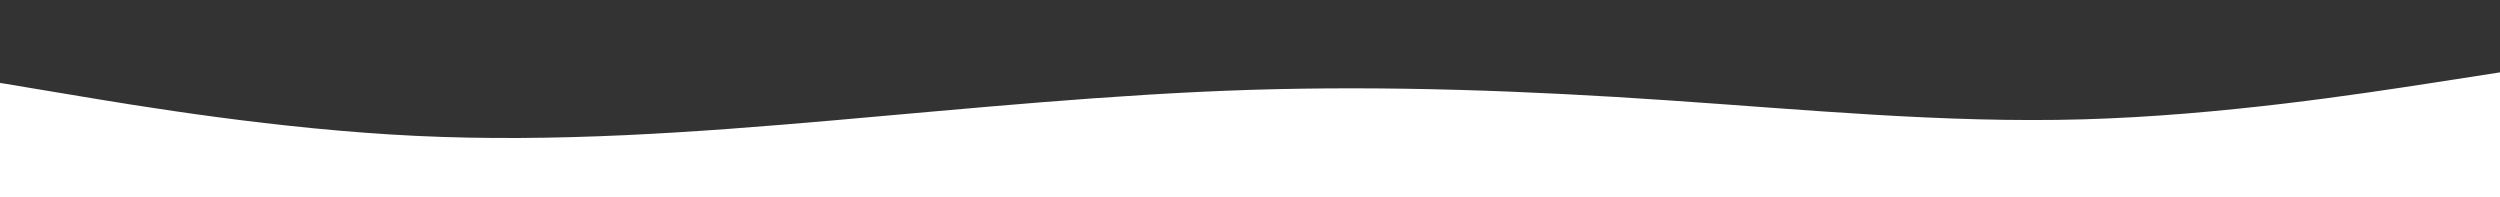 <svg id="visual" viewBox="0 0 1900 150" width="1900" height="150" xmlns="http://www.w3.org/2000/svg" xmlns:xlink="http://www.w3.org/1999/xlink" version="1.1"><rect x="0" y="0" width="1900" height="150" fill="#333333" stroke="none"/><path d="M0 63L52.8 71.8C105.7 80.7 211.3 98.3 316.8 103.3C422.3 108.3 527.7 100.7 633.2 91.5C738.7 82.3 844.3 71.7 950 68.3C1055.7 65 1161.3 69 1266.8 76.2C1372.3 83.3 1477.7 93.7 1583.2 90.7C1688.7 87.7 1794.3 71.3 1847.2 63.2L1900 55L1900 151L1847.2 151C1794.3 151 1688.7 151 1583.2 151C1477.7 151 1372.3 151 1266.8 151C1161.3 151 1055.7 151 950 151C844.3 151 738.7 151 633.2 151C527.7 151 422.3 151 316.8 151C211.3 151 105.7 151 52.8 151L0 151Z" fill="#ffffff" stroke-linecap="round" stroke-linejoin="miter"></path></svg>